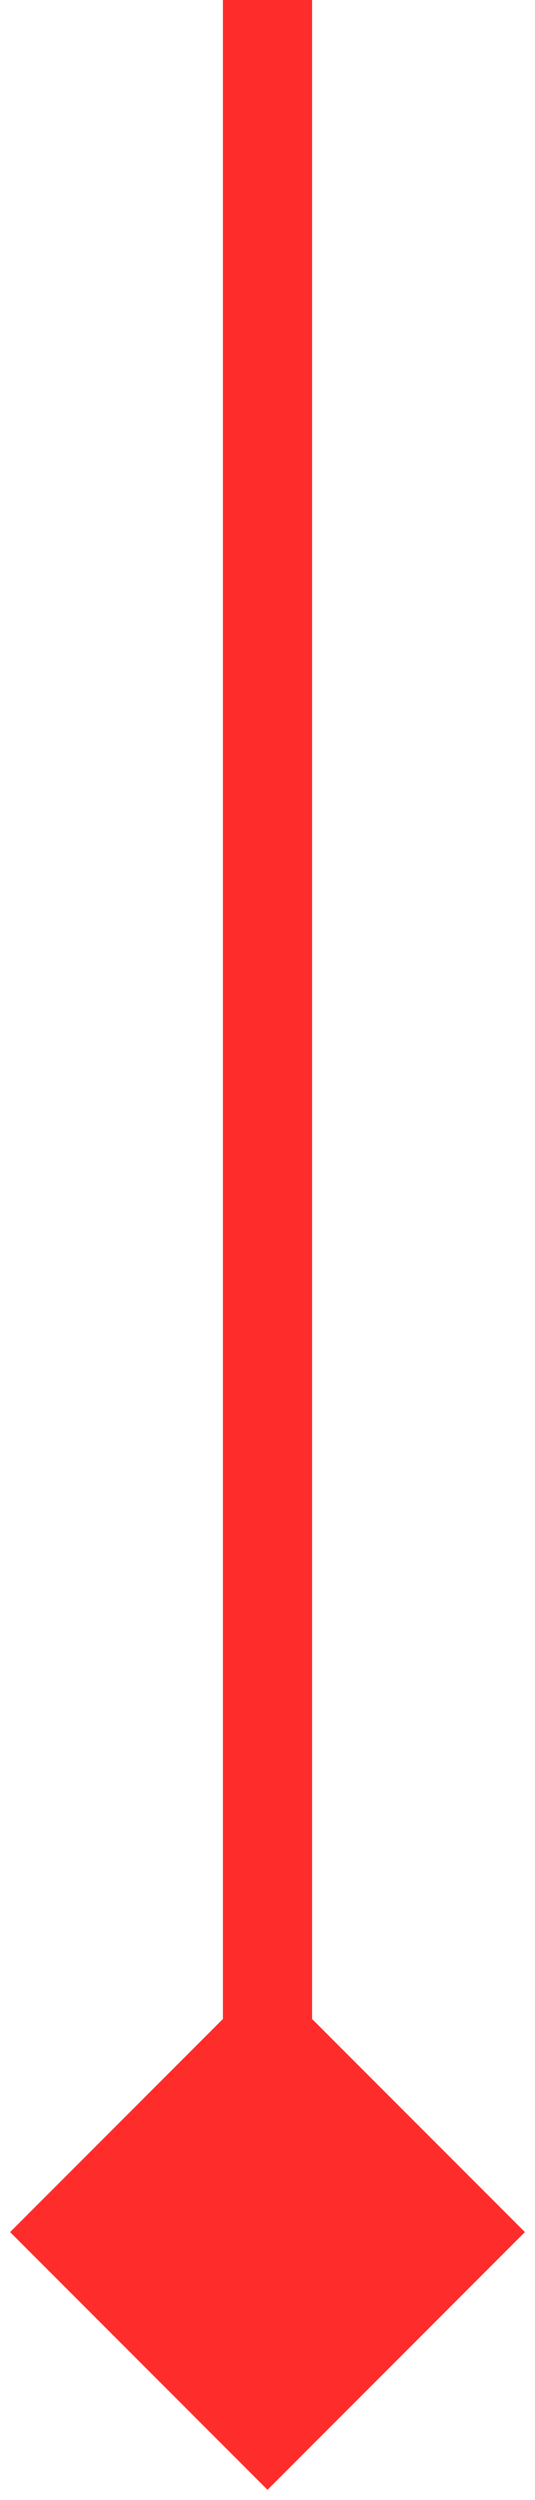 <?xml version="1.0" encoding="UTF-8"?> <svg xmlns="http://www.w3.org/2000/svg" width="36" height="168" viewBox="0 0 36 168" fill="none"><path d="M18 167.321L35.321 150L18 132.679L0.679 150L18 167.321ZM15 0L15 150H21L21 0L15 0Z" fill="#FF2C2C"></path></svg> 